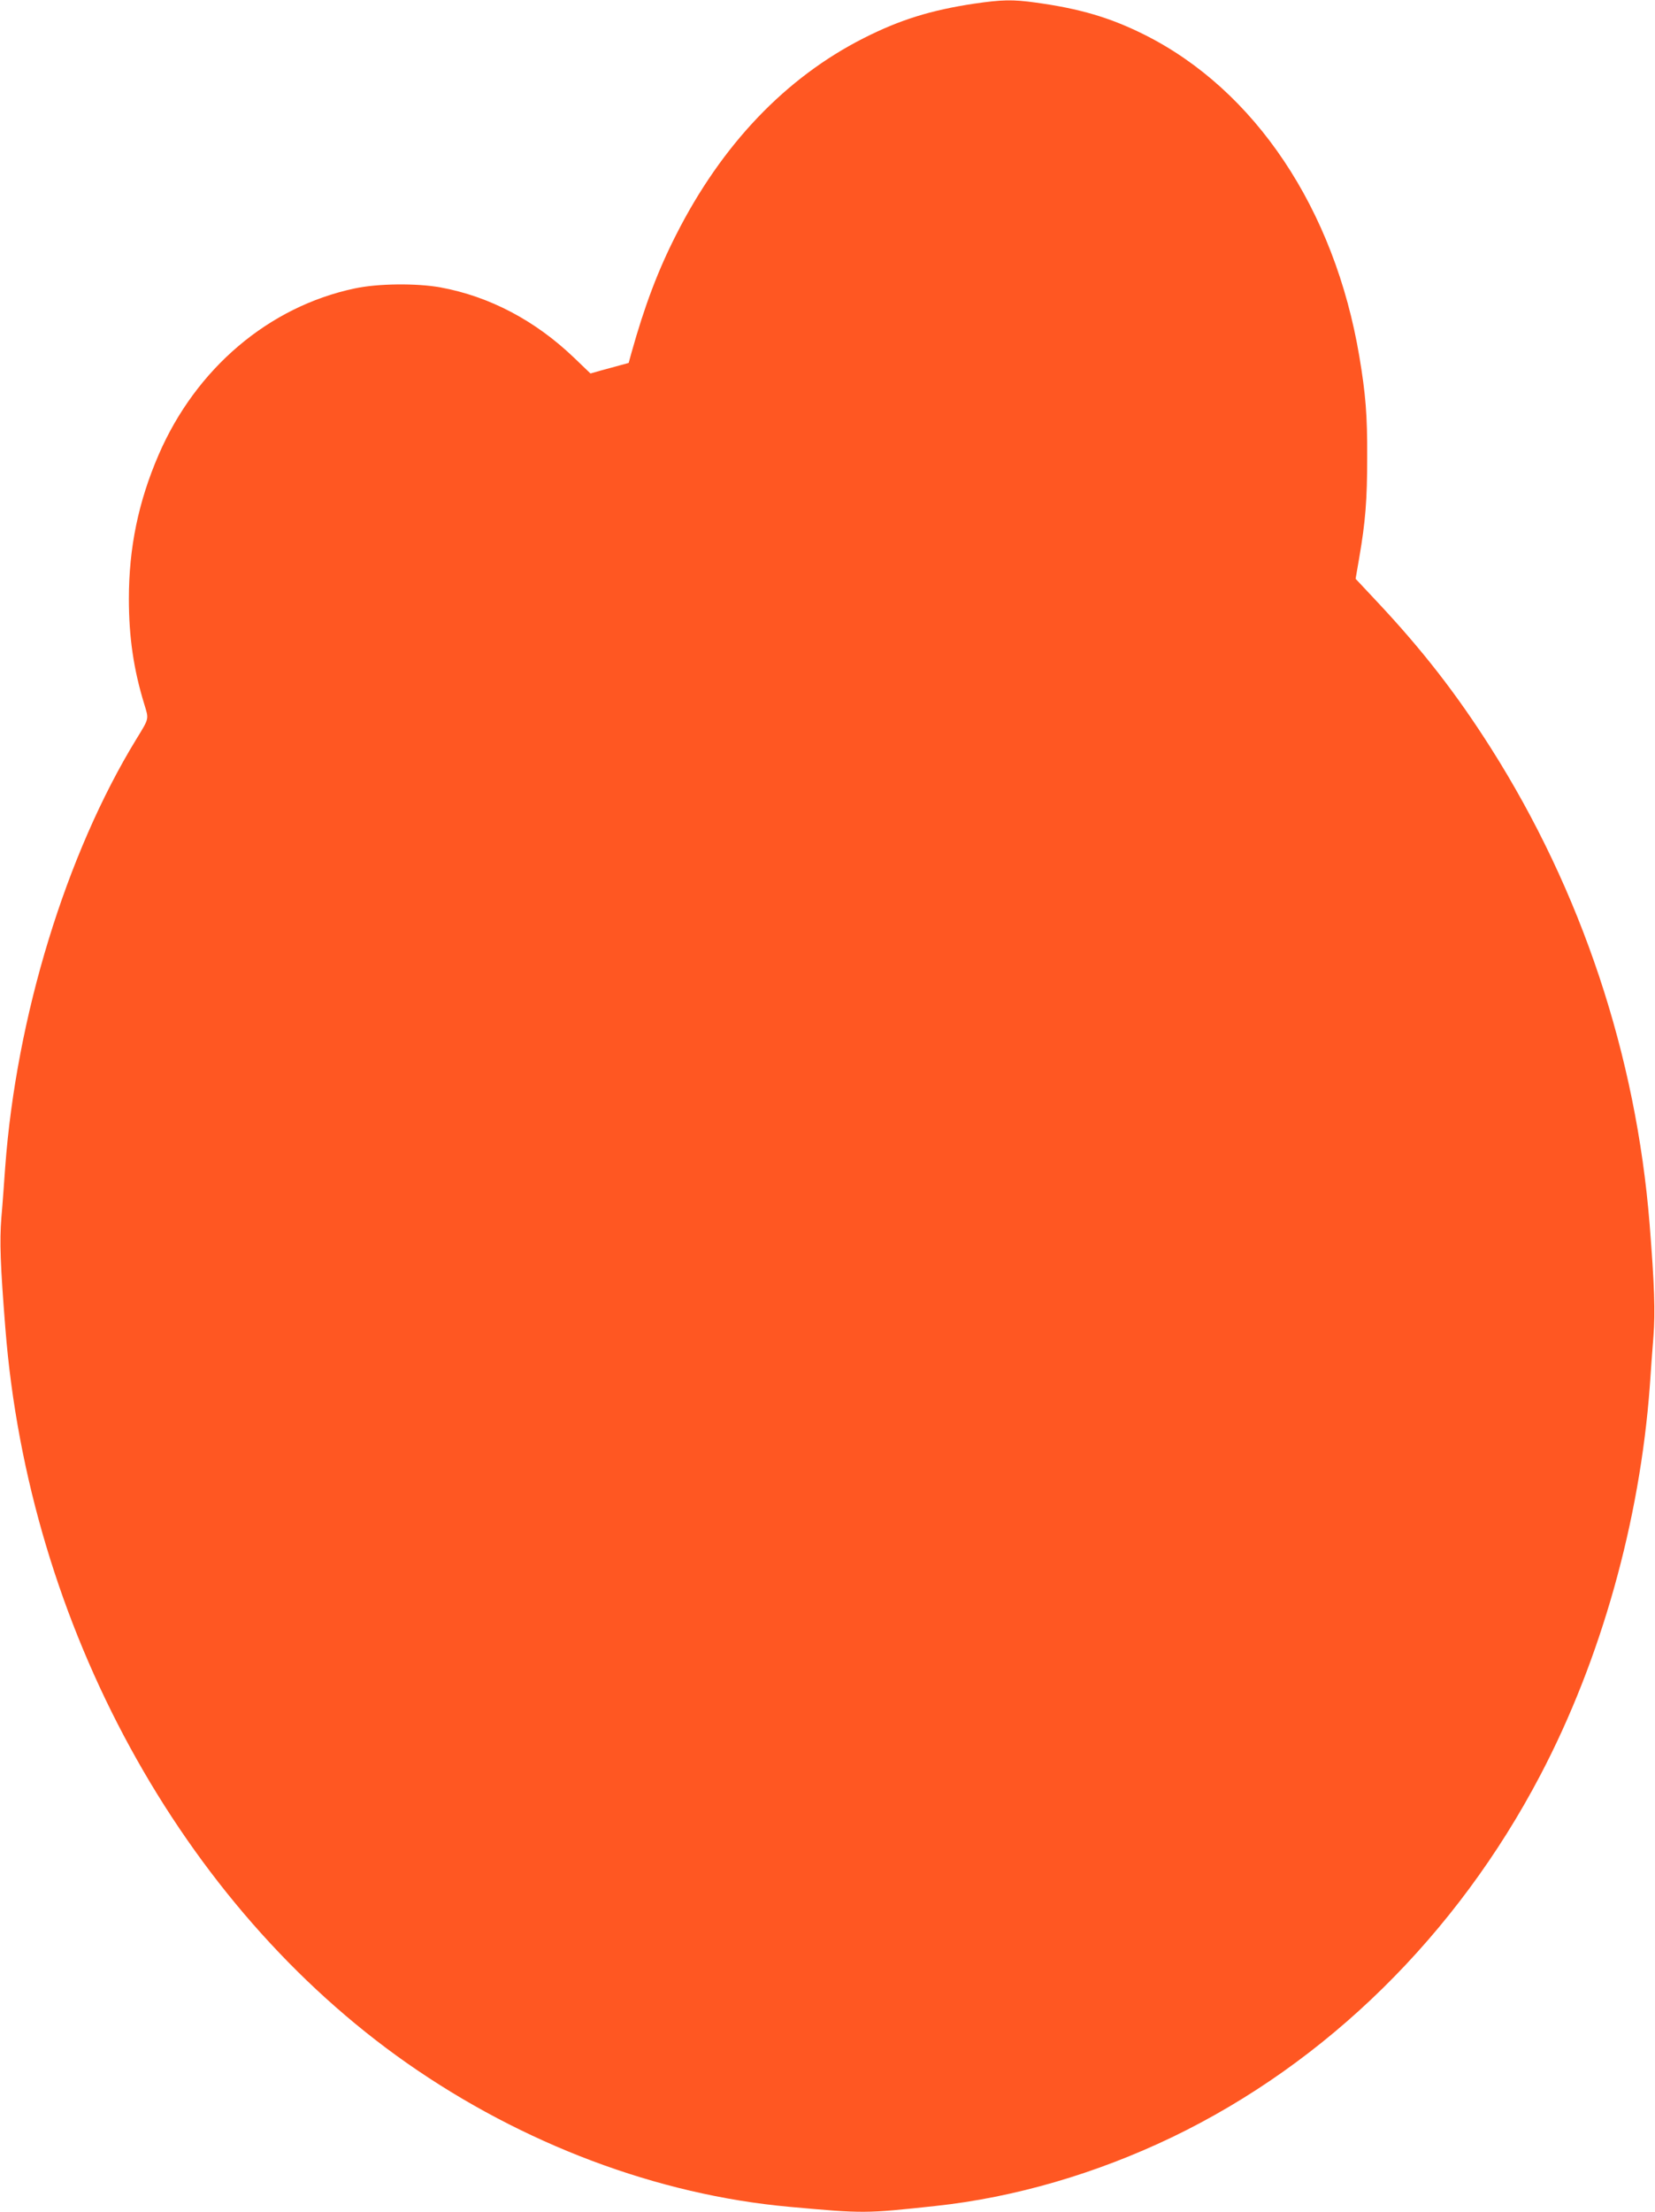 <?xml version="1.0" standalone="no"?>
<!DOCTYPE svg PUBLIC "-//W3C//DTD SVG 20010904//EN"
 "http://www.w3.org/TR/2001/REC-SVG-20010904/DTD/svg10.dtd">
<svg version="1.0" xmlns="http://www.w3.org/2000/svg"
 width="958pt" height="1280pt" viewBox="0 0 958 1280"
 preserveAspectRatio="xMidYMid meet">
<g transform="translate(0,1280) scale(0.1,-0.1)"
fill="#ff5722" stroke="none">
<path d="M5640 12779 c-253 -38 -432 -94 -641 -200 -452 -229 -821 -616 -1085
-1137 -105 -206 -183 -412 -259 -684 l-16 -58 -55 -15 c-30 -8 -79 -22 -110
-30 l-56 -16 -97 93 c-224 214 -488 353 -771 405 -138 25 -363 23 -497 -6
-497 -105 -919 -463 -1135 -963 -117 -271 -172 -537 -172 -833 0 -220 27 -407
89 -609 27 -89 30 -79 -46 -203 -407 -665 -695 -1607 -759 -2478 -6 -82 -15
-213 -22 -290 -11 -140 -6 -274 23 -640 135 -1720 1019 -3337 2324 -4252 670
-469 1451 -763 2215 -832 431 -39 437 -39 845 5 458 49 930 187 1370 398 895
431 1646 1169 2132 2096 350 667 575 1467 633 2250 5 80 15 209 21 287 11 141
6 296 -22 648 -78 979 -395 1930 -918 2755 -200 315 -397 569 -664 853 l-120
128 21 122 c36 209 46 334 46 582 1 244 -9 365 -45 580 -143 855 -605 1546
-1248 1866 -197 98 -371 149 -625 184 -135 19 -197 17 -356 -6z"/>
</g>
</svg>
